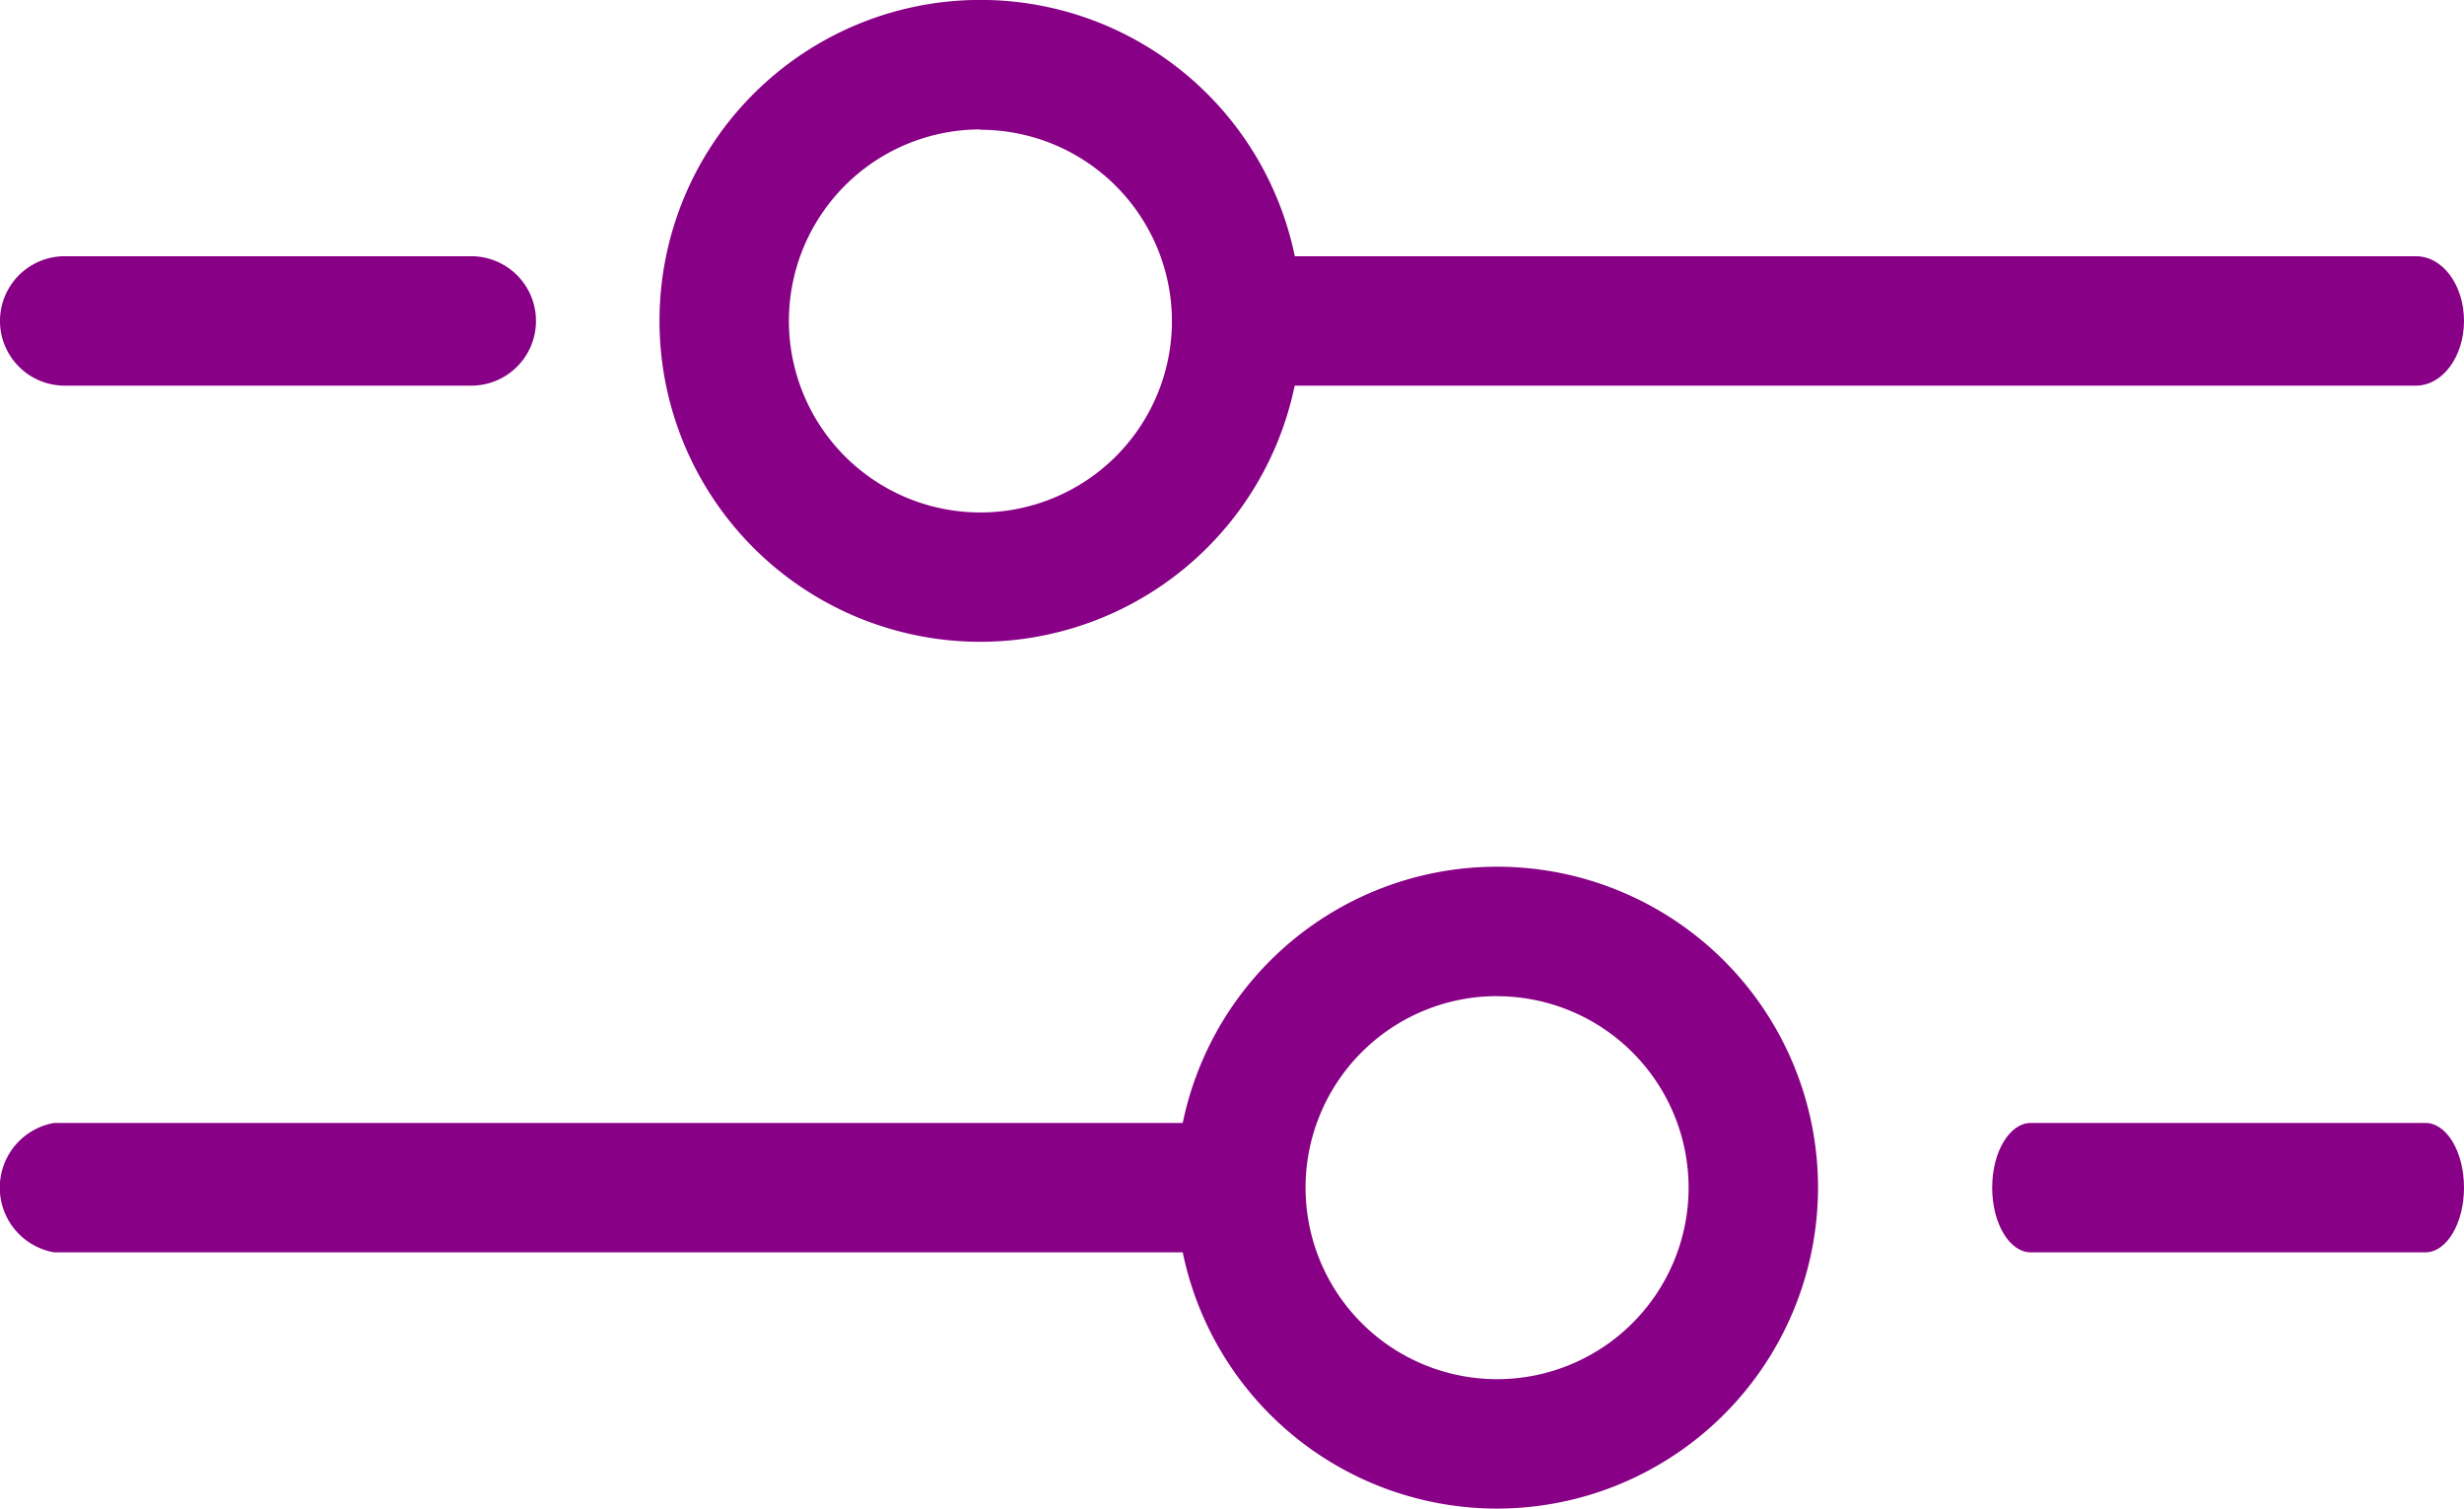 <svg id="Group_273" data-name="Group 273" xmlns="http://www.w3.org/2000/svg" width="27.532" height="16.856" viewBox="0 0 27.532 16.856">
  <path id="Path_377" data-name="Path 377" d="M83.333,269.006H70.6a.734.734,0,0,1,0-1.446H83.333a.734.734,0,0,1,0,1.446Z" transform="translate(-69.995 -255.013)" fill="#880085"/>
  <path id="Path_378" data-name="Path 378" d="M483.086,269.006h-4.408c-.239,0-.432-.324-.432-.723s.194-.723.432-.723h4.408c.239,0,.432.324.432.723S483.324,269.006,483.086,269.006Z" transform="translate(-455.986 -255.013)" fill="#880085"/>
  <path id="Path_379" data-name="Path 379" d="M75.262,102.286H70.719a.723.723,0,1,1,0-1.446h4.543a.723.723,0,1,1,0,1.446Z" transform="translate(-69.996 -97.977)" fill="#880085"/>
  <path id="Path_380" data-name="Path 380" d="M309.335,102.286H295.972c-.3,0-.537-.324-.537-.723s.241-.723.537-.723h13.363c.3,0,.537.324.537.723S309.631,102.286,309.335,102.286Z" transform="translate(-282.34 -97.977)" fill="#880085"/>
  <path id="Path_383" data-name="Path 383" d="M383.266,225.441a3.586,3.586,0,1,1,3.586-3.586A3.589,3.589,0,0,1,383.266,225.441Zm0-5.726a2.14,2.14,0,1,0,2.14,2.14A2.142,2.142,0,0,0,383.266,219.716Z" transform="translate(-366.538 -208.585)" fill="#880085"/>
  <path id="Path_384" data-name="Path 384" d="M200.446,58.721a3.586,3.586,0,1,1,3.586-3.586A3.59,3.59,0,0,1,200.446,58.721Zm0-5.725a2.14,2.14,0,1,0,2.14,2.14A2.142,2.142,0,0,0,200.446,53Z" transform="translate(-189.491 -51.55)" fill="#880085"/>
</svg>
